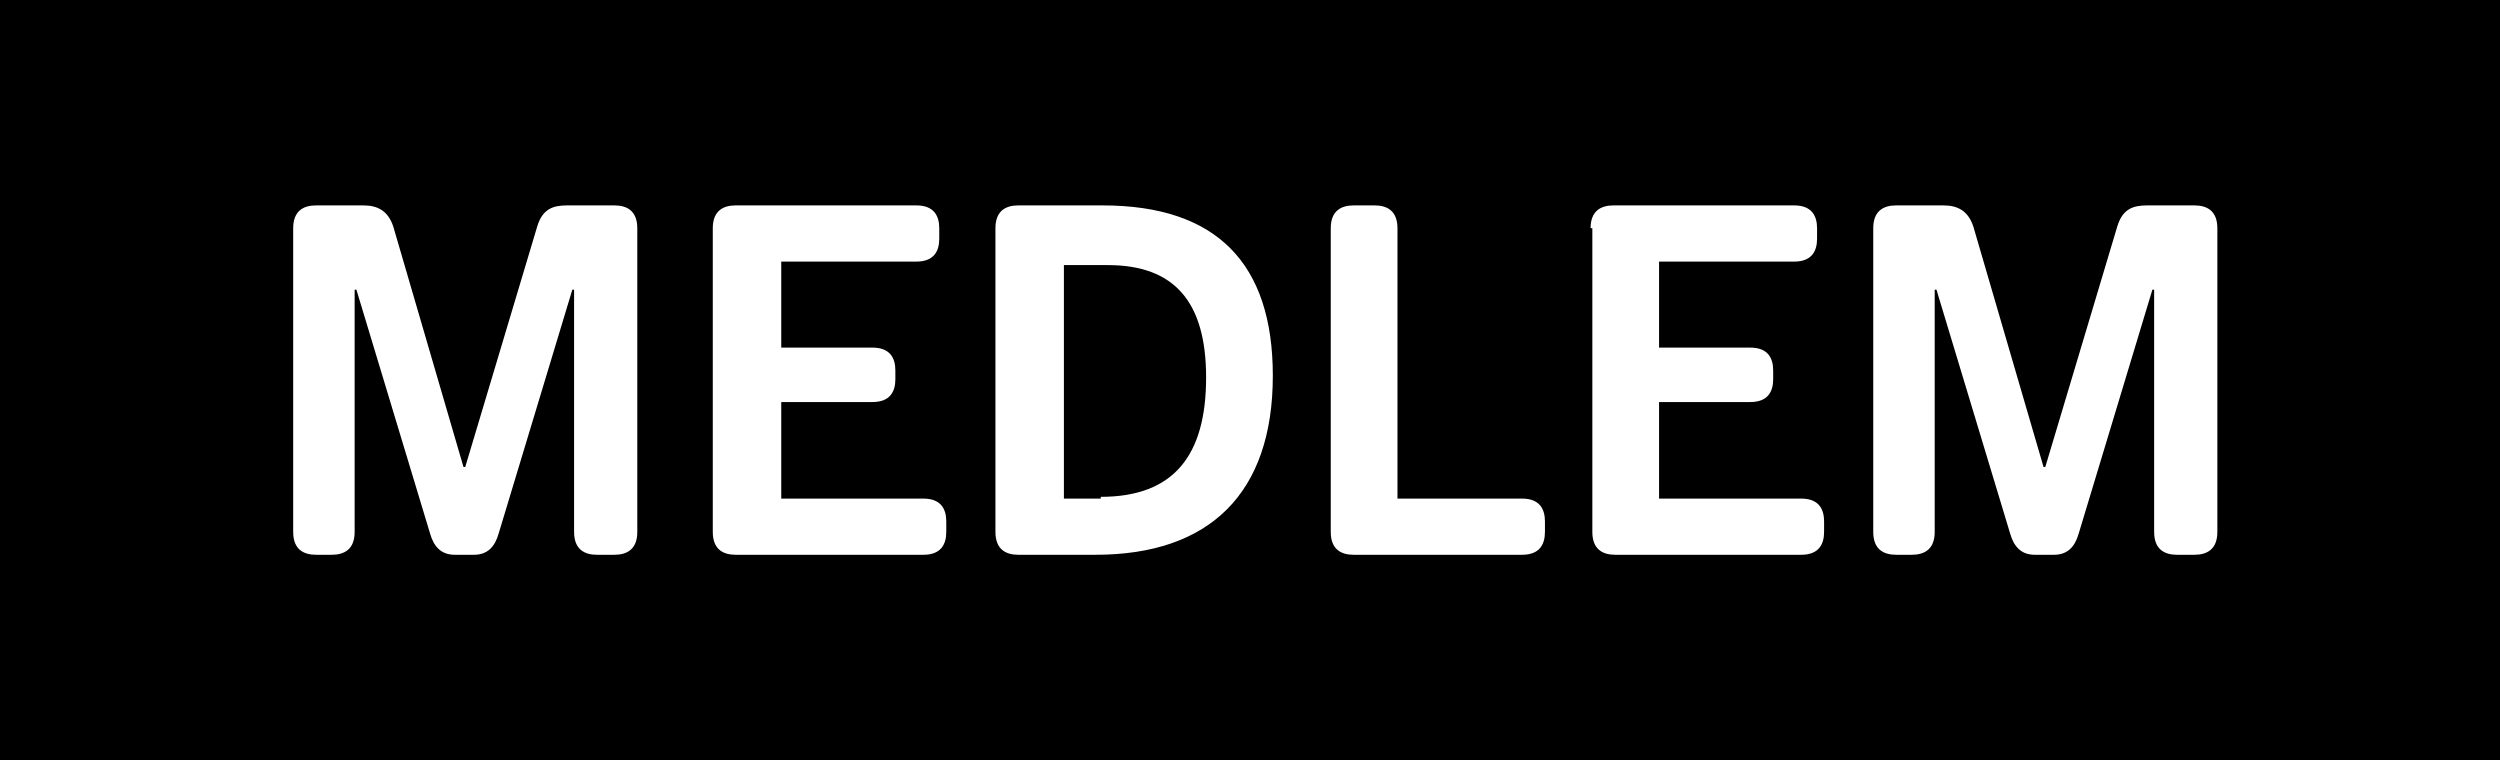 <?xml version="1.0" encoding="utf-8"?>
<!-- Generator: Adobe Illustrator 27.2.0, SVG Export Plug-In . SVG Version: 6.00 Build 0)  -->
<svg version="1.1" id="Layer_1" xmlns="http://www.w3.org/2000/svg" xmlns:xlink="http://www.w3.org/1999/xlink" x="0px" y="0px"
	 viewBox="0 0 142.4 43.3" style="enable-background:new 0 0 142.4 43.3;" xml:space="preserve">
<style type="text/css">
	.st0{fill:#FFFFFF;}
</style>
<rect y="0" width="143" height="43.3"/>
<g>
	<path class="st0" d="M16.7,13c0-1,0.6-1.3,1.3-1.3h2.7c0.8,0,1.4,0.3,1.7,1.2l4,13.7h0.1l4.1-13.7c0.3-1,0.9-1.2,1.7-1.2h2.7
		c0.7,0,1.3,0.3,1.3,1.3v17.3c0,1-0.6,1.3-1.3,1.3h-1c-0.7,0-1.3-0.3-1.3-1.3V16.5h-0.1l-4.2,13.9c-0.2,0.7-0.6,1.2-1.4,1.2h-1.1
		c-0.8,0-1.2-0.5-1.4-1.2l-4.2-13.9h-0.1v13.8c0,1-0.6,1.3-1.3,1.3H18c-0.7,0-1.3-0.3-1.3-1.3V13z"/>
	<path class="st0" d="M40.6,13c0-1,0.6-1.3,1.3-1.3h10.3c1,0,1.3,0.6,1.3,1.3v0.6c0,0.7-0.3,1.3-1.3,1.3h-7.7v4.9h5.2
		c1,0,1.3,0.6,1.3,1.3v0.5c0,0.7-0.3,1.3-1.3,1.3h-5.2v5.5h8.1c1,0,1.3,0.6,1.3,1.3v0.6c0,0.7-0.3,1.3-1.3,1.3H41.9
		c-0.7,0-1.3-0.3-1.3-1.3V13z"/>
	<path class="st0" d="M56.7,13c0-1,0.6-1.3,1.3-1.3h4.8c6.5,0,9.7,3.3,9.7,9.7c0,6.7-3.6,10.2-10.1,10.2H58c-0.7,0-1.3-0.3-1.3-1.3
		V13z M62.7,28.3c4.2,0,6-2.4,6-6.8c0-4.3-1.8-6.4-5.6-6.4h-2.5v13.3H62.7z"/>
	<path class="st0" d="M75.8,13c0-1,0.6-1.3,1.3-1.3h1.2c0.7,0,1.3,0.3,1.3,1.3v15.4h7.1c1,0,1.3,0.6,1.3,1.3v0.6
		c0,0.7-0.3,1.3-1.3,1.3h-9.6c-0.7,0-1.3-0.3-1.3-1.3V13z"/>
	<path class="st0" d="M90.6,13c0-1,0.6-1.3,1.3-1.3h10.3c1,0,1.3,0.6,1.3,1.3v0.6c0,0.7-0.3,1.3-1.3,1.3h-7.7v4.9h5.2
		c1,0,1.3,0.6,1.3,1.3v0.5c0,0.7-0.3,1.3-1.3,1.3h-5.2v5.5h8.1c1,0,1.3,0.6,1.3,1.3v0.6c0,0.7-0.3,1.3-1.3,1.3H92
		c-0.7,0-1.3-0.3-1.3-1.3V13z"/>
	<path class="st0" d="M106.7,13c0-1,0.6-1.3,1.3-1.3h2.7c0.8,0,1.4,0.3,1.7,1.2l4,13.7h0.1l4.1-13.7c0.3-1,0.9-1.2,1.7-1.2h2.7
		c0.7,0,1.3,0.3,1.3,1.3v17.3c0,1-0.6,1.3-1.3,1.3h-1c-0.7,0-1.3-0.3-1.3-1.3V16.5h-0.1l-4.2,13.9c-0.2,0.7-0.6,1.2-1.4,1.2h-1.1
		c-0.8,0-1.2-0.5-1.4-1.2l-4.2-13.9h-0.1v13.8c0,1-0.6,1.3-1.3,1.3h-0.9c-0.7,0-1.3-0.3-1.3-1.3V13z"/>
</g>
</svg>
